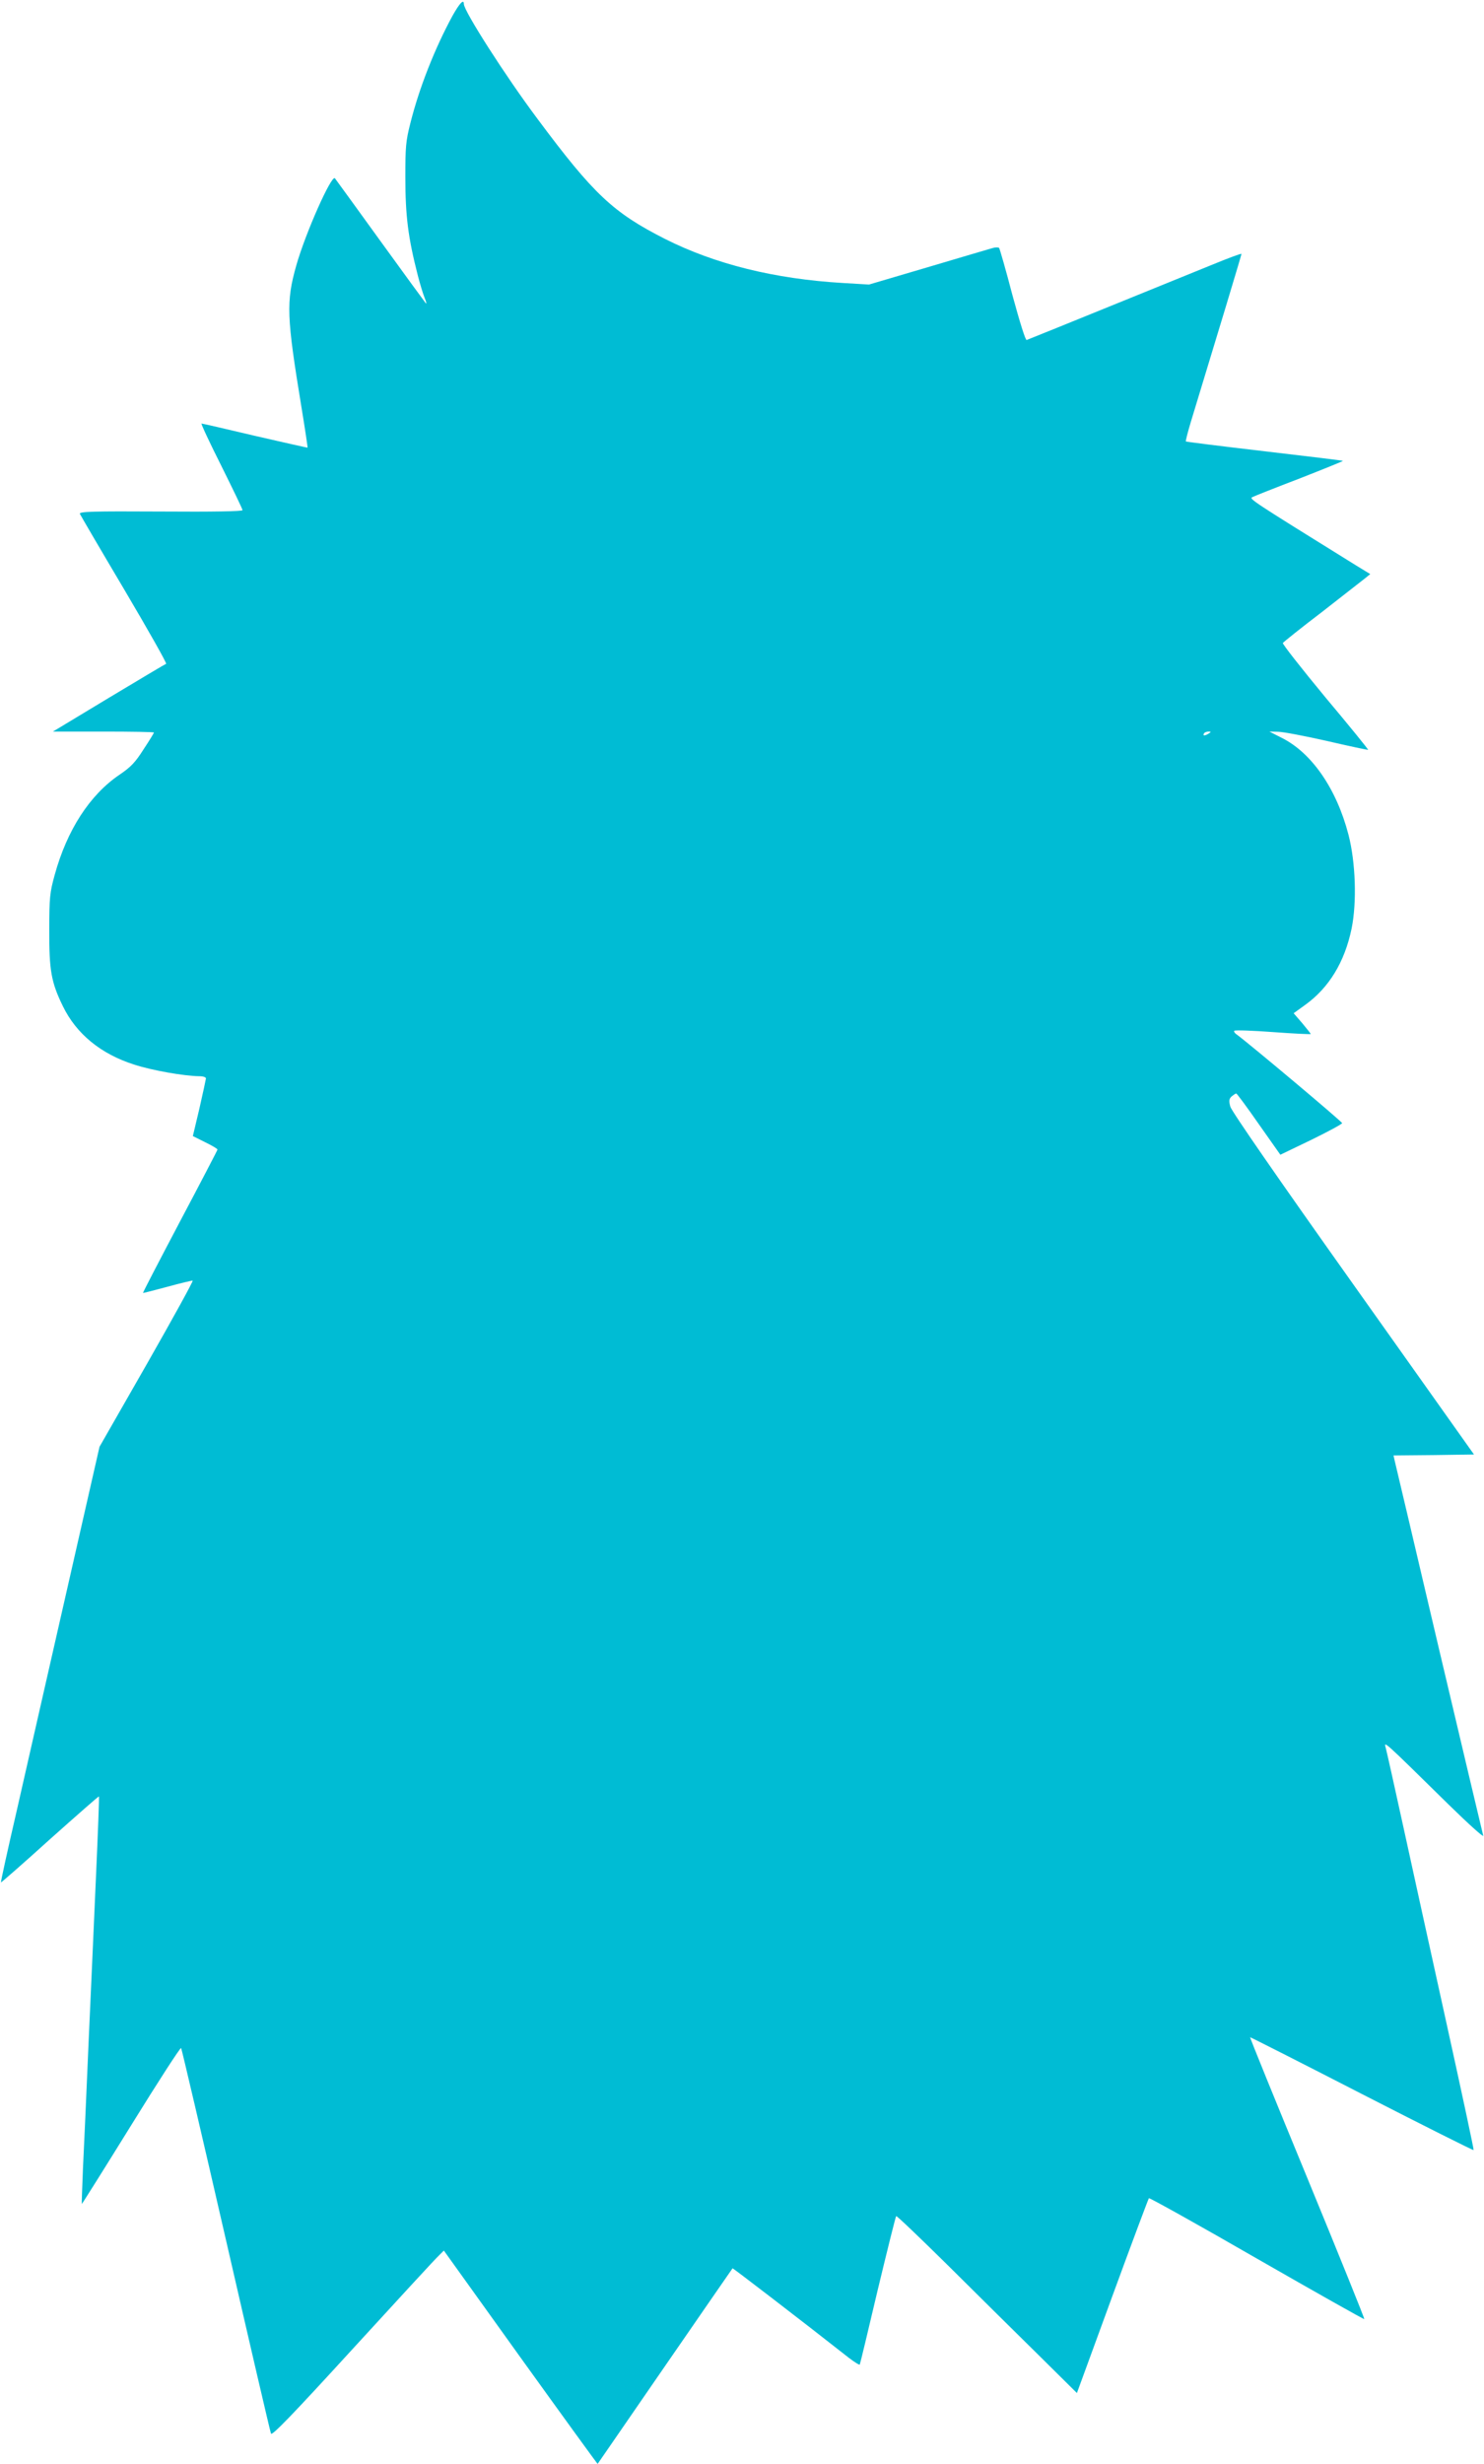 <?xml version="1.0" standalone="no"?>
<!DOCTYPE svg PUBLIC "-//W3C//DTD SVG 20010904//EN"
 "http://www.w3.org/TR/2001/REC-SVG-20010904/DTD/svg10.dtd">
<svg version="1.0" xmlns="http://www.w3.org/2000/svg"
 width="771pt" height="1280pt" viewBox="0 0 771 1280"
 preserveAspectRatio="xMidYMid meet">
<g transform="translate(0,1280) scale(0.1,-0.1)"
fill="#00bcd4" stroke="none">
<path d="M2351 12718 c-91 -167 -173 -374 -219 -558 -24 -94 -26 -124 -26
-280 0 -202 14 -313 65 -512 11 -43 27 -95 35 -115 9 -21 11 -33 6 -28 -5 6
-112 152 -237 325 -125 173 -231 319 -235 324 -18 19 -154 -287 -201 -454 -53
-188 -50 -265 27 -734 19 -115 33 -210 32 -211 -2 -1 -124 27 -273 61 -148 35
-273 64 -278 64 -4 0 42 -99 103 -220 60 -121 110 -224 110 -230 0 -6 -150 -9
-425 -7 -354 2 -424 0 -420 -12 3 -7 107 -185 231 -394 124 -210 222 -383 217
-385 -4 -1 -138 -81 -298 -177 l-290 -175 263 0 c144 0 262 -2 262 -5 0 -2
-24 -42 -54 -87 -43 -68 -66 -92 -125 -132 -155 -105 -273 -288 -337 -521 -25
-91 -28 -116 -28 -285 -1 -209 10 -272 70 -395 70 -145 198 -250 372 -305 92
-30 258 -59 335 -60 23 0 37 -5 37 -12 -1 -7 -16 -77 -34 -156 l-34 -143 64
-32 c35 -17 64 -34 64 -38 0 -3 -88 -172 -195 -374 -107 -203 -194 -370 -192
-371 1 -1 58 14 126 32 69 19 128 33 132 32 4 -2 -103 -196 -238 -433 l-246
-430 -173 -760 c-95 -418 -211 -926 -257 -1130 -47 -203 -84 -371 -82 -373 1
-1 116 99 254 224 139 124 254 225 255 223 2 -2 -5 -186 -15 -409 -10 -223
-27 -616 -39 -875 -11 -259 -24 -551 -29 -650 -4 -99 -7 -181 -6 -183 1 -1
116 182 256 408 139 225 256 406 260 402 3 -4 108 -452 233 -997 125 -545 230
-997 234 -1006 5 -12 110 96 427 443 231 252 431 470 446 483 l25 25 398 -555
c220 -306 400 -554 401 -553 1 2 159 230 350 508 192 278 349 506 351 508 1 2
346 -262 604 -465 30 -23 56 -39 57 -35 2 4 44 178 93 387 50 208 93 381 96
384 3 3 125 -114 272 -259 147 -146 357 -354 467 -462 l200 -198 184 503 c101
276 187 505 190 509 3 3 255 -137 560 -313 305 -175 557 -317 559 -315 2 3
-131 332 -296 733 -165 400 -299 729 -297 731 1 1 262 -131 579 -294 318 -163
579 -294 582 -292 2 3 -62 301 -142 664 -80 362 -181 823 -225 1024 -44 201
-84 381 -89 399 -11 40 -21 49 328 -294 101 -99 181 -171 178 -160 -3 11 -107
450 -231 975 -123 525 -227 965 -230 977 l-5 23 209 2 209 3 -628 885 c-397
559 -632 899 -638 922 -8 30 -7 40 7 53 10 8 20 15 24 15 3 0 56 -71 117 -159
l112 -159 160 77 c88 43 160 82 161 87 1 7 -478 409 -547 460 -11 7 -17 17
-13 20 4 4 95 1 202 -7 107 -8 195 -12 195 -10 0 2 -20 27 -44 56 l-45 52 61
44 c123 89 204 222 240 395 28 137 21 345 -16 488 -62 239 -191 426 -348 504
l-63 32 45 -1 c25 0 140 -22 255 -48 116 -27 212 -47 213 -46 2 2 -98 125
-223 274 -124 150 -223 276 -220 281 3 5 94 78 203 161 108 84 209 163 224
175 l27 22 -72 44 c-556 345 -558 347 -540 356 10 5 120 49 246 97 125 49 226
90 224 91 -1 2 -185 24 -407 50 -223 26 -407 49 -409 51 -2 1 10 49 27 105
133 436 262 863 262 869 0 4 -69 -22 -152 -56 -121 -49 -919 -374 -964 -391
-6 -3 -35 90 -74 233 -34 131 -66 241 -69 245 -4 4 -20 4 -36 -1 -17 -5 -167
-49 -335 -99 l-305 -90 -135 8 c-356 21 -665 98 -925 229 -270 137 -371 232
-662 623 -167 223 -383 561 -383 597 0 28 -22 5 -59 -61z m3929 -3728 c-20
-13 -33 -13 -25 0 3 6 14 10 23 10 15 0 15 -2 2 -10z"/>
</g>
</svg>
